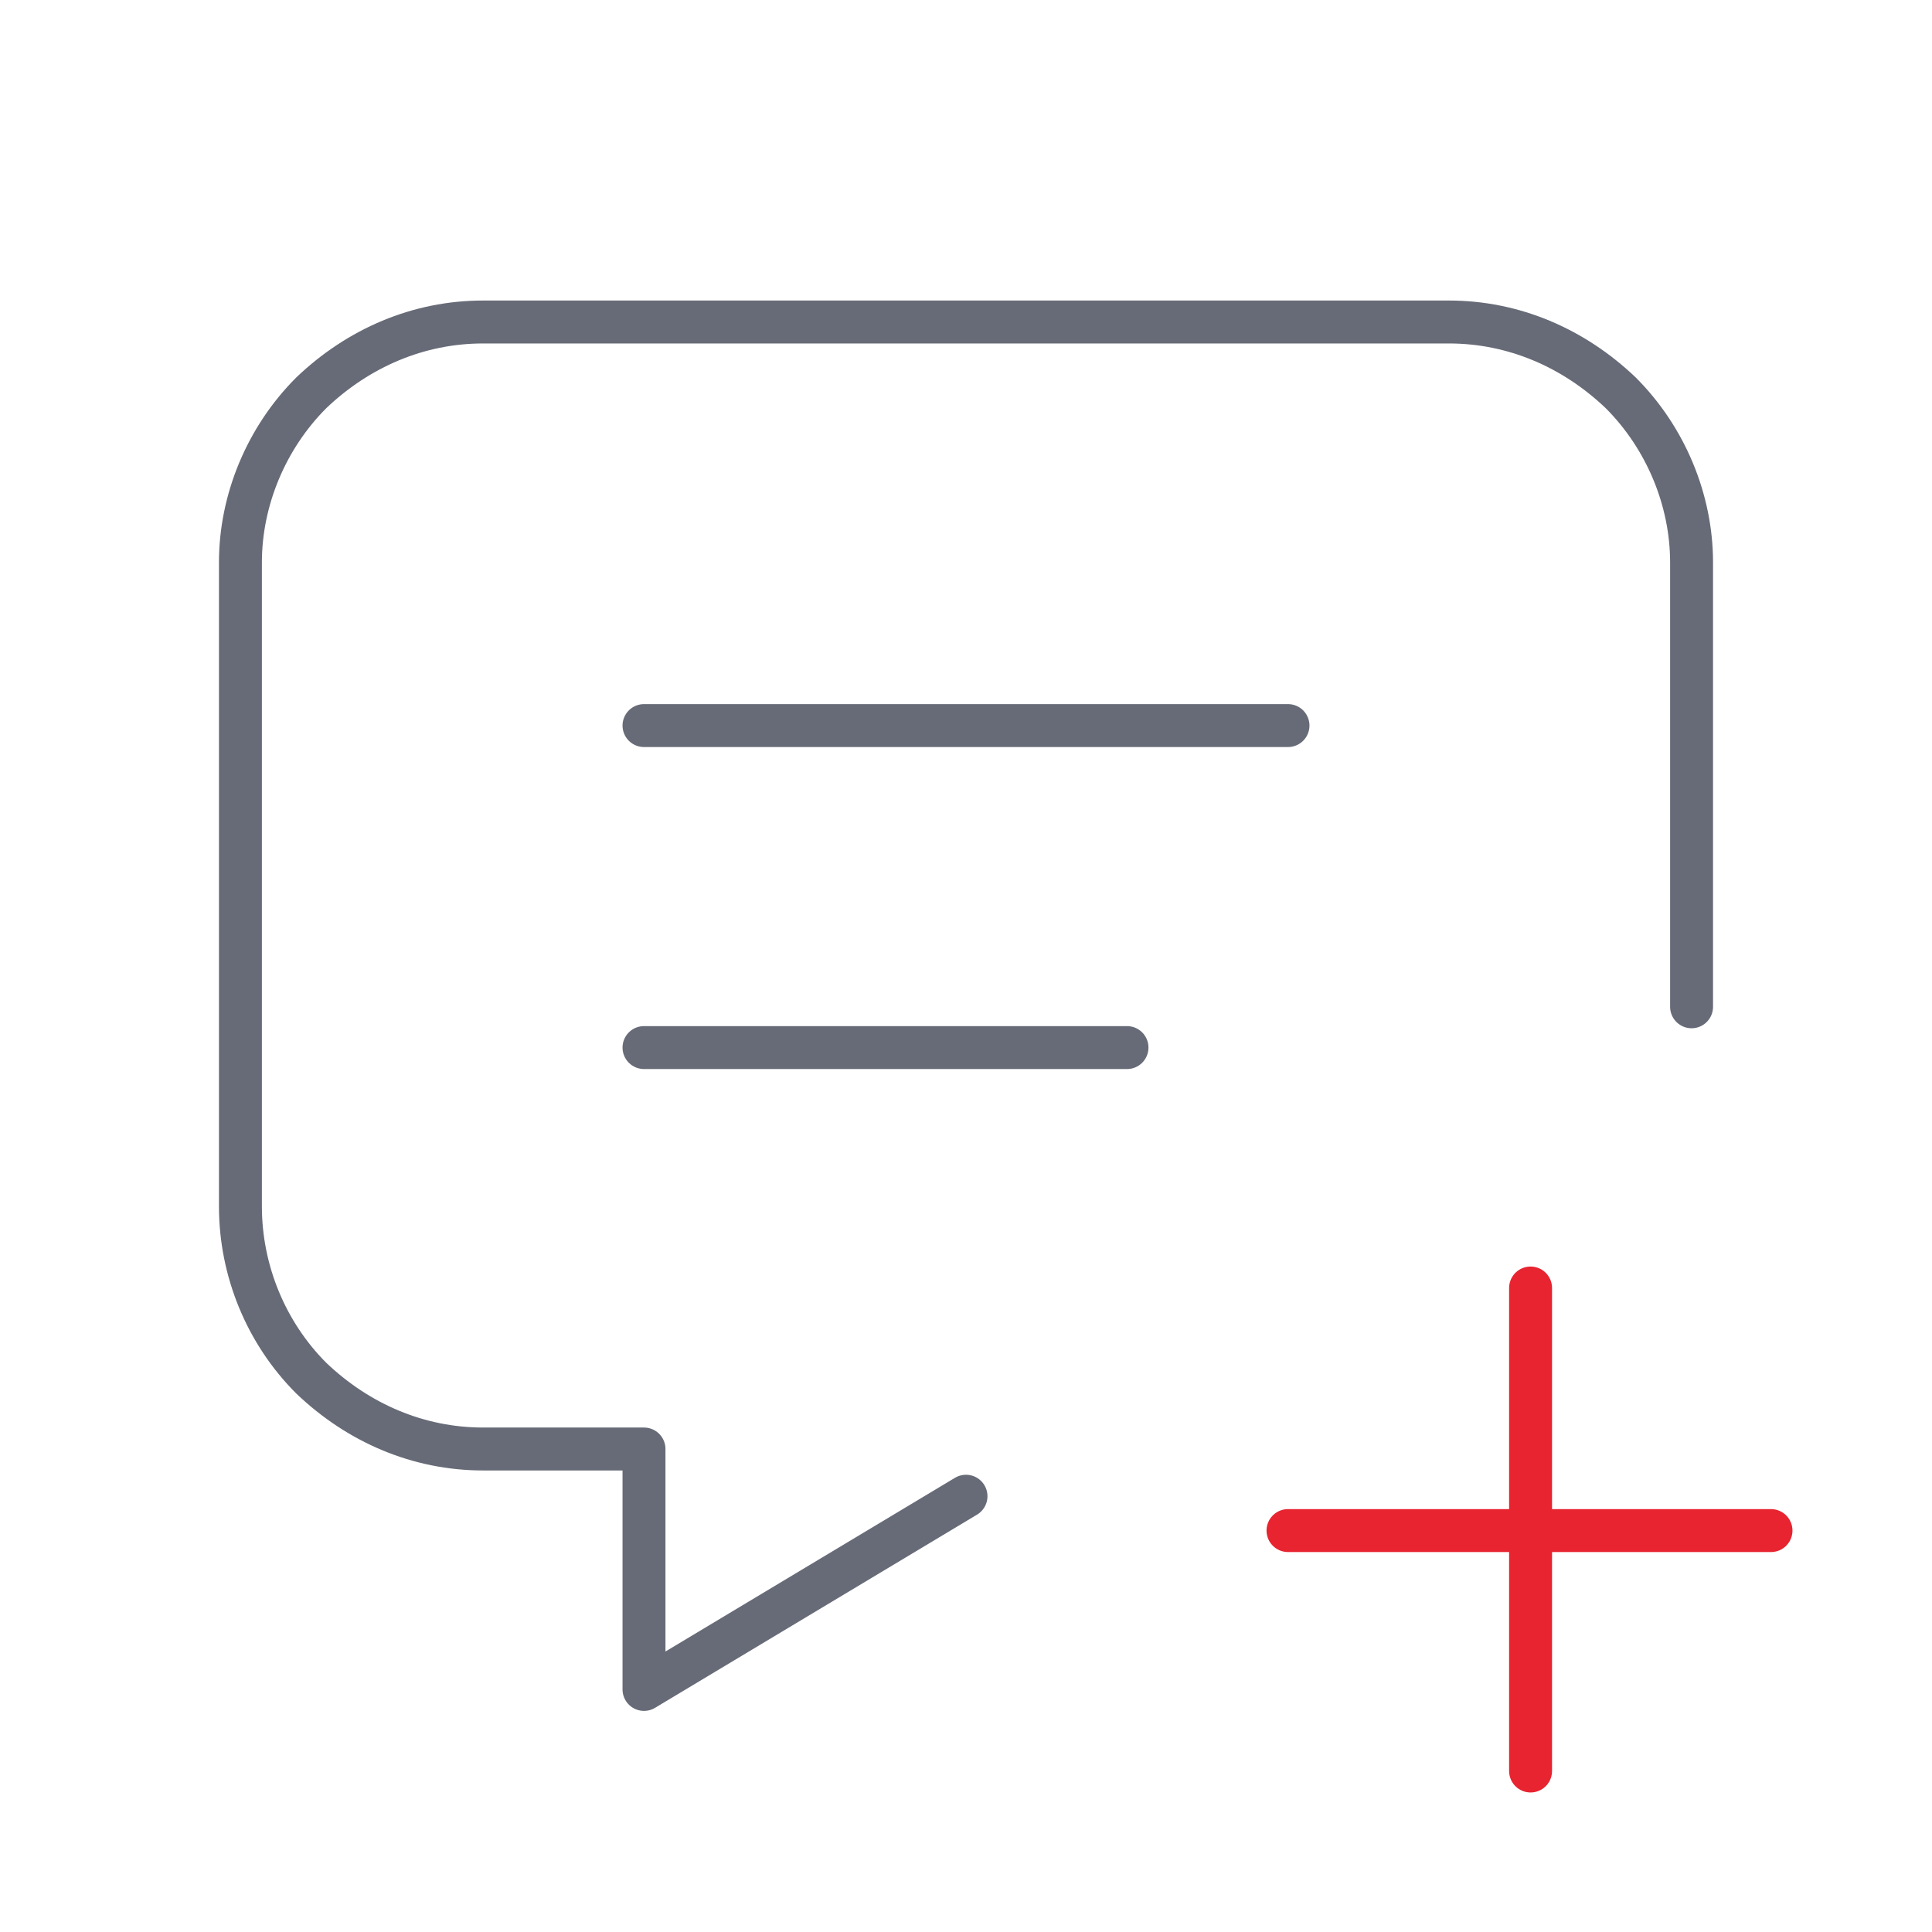 <svg version="1.2" xmlns="http://www.w3.org/2000/svg" viewBox="0 0 90 90" width="90" height="90">
	<title>image</title>
	<defs>
		<clipPath clipPathUnits="userSpaceOnUse" id="cp1">
			<path d="m0 0h90v90h-90z"/>
		</clipPath>
	</defs>
	<style>
		.s0 { fill: none;stroke: #676b77;stroke-linecap: round;stroke-linejoin: round;stroke-width: 2 } 
		.s1 { fill: none;stroke: #e72430;stroke-linecap: round;stroke-linejoin: round;stroke-width: 2 } 
	</style>
	<g id="Clip-Path" clip-path="url(#cp1)">
		<g id="Layer">
			<path id="Layer" class="s0" d="m30 33.8h30"/>
			<path id="Layer" class="s0" d="m30 48.8h22.5"/>
			<path id="Layer" class="s0" d="m45 69.7l-15 9v-11.2h-7.5c-3 0-5.8-1.2-8-3.3-2.1-2.1-3.3-5-3.3-8v-30c0-2.9 1.2-5.8 3.3-7.9 2.2-2.1 5-3.3 8-3.3h45c3 0 5.8 1.2 8 3.3 2.1 2.1 3.3 5 3.3 7.9v20.7"/>
			<path id="Layer" class="s1" d="m60 71.3h22.5"/>
			<path id="Layer" class="s1" d="m71.3 60v22.5"/>
		</g>
	</g>
</svg>